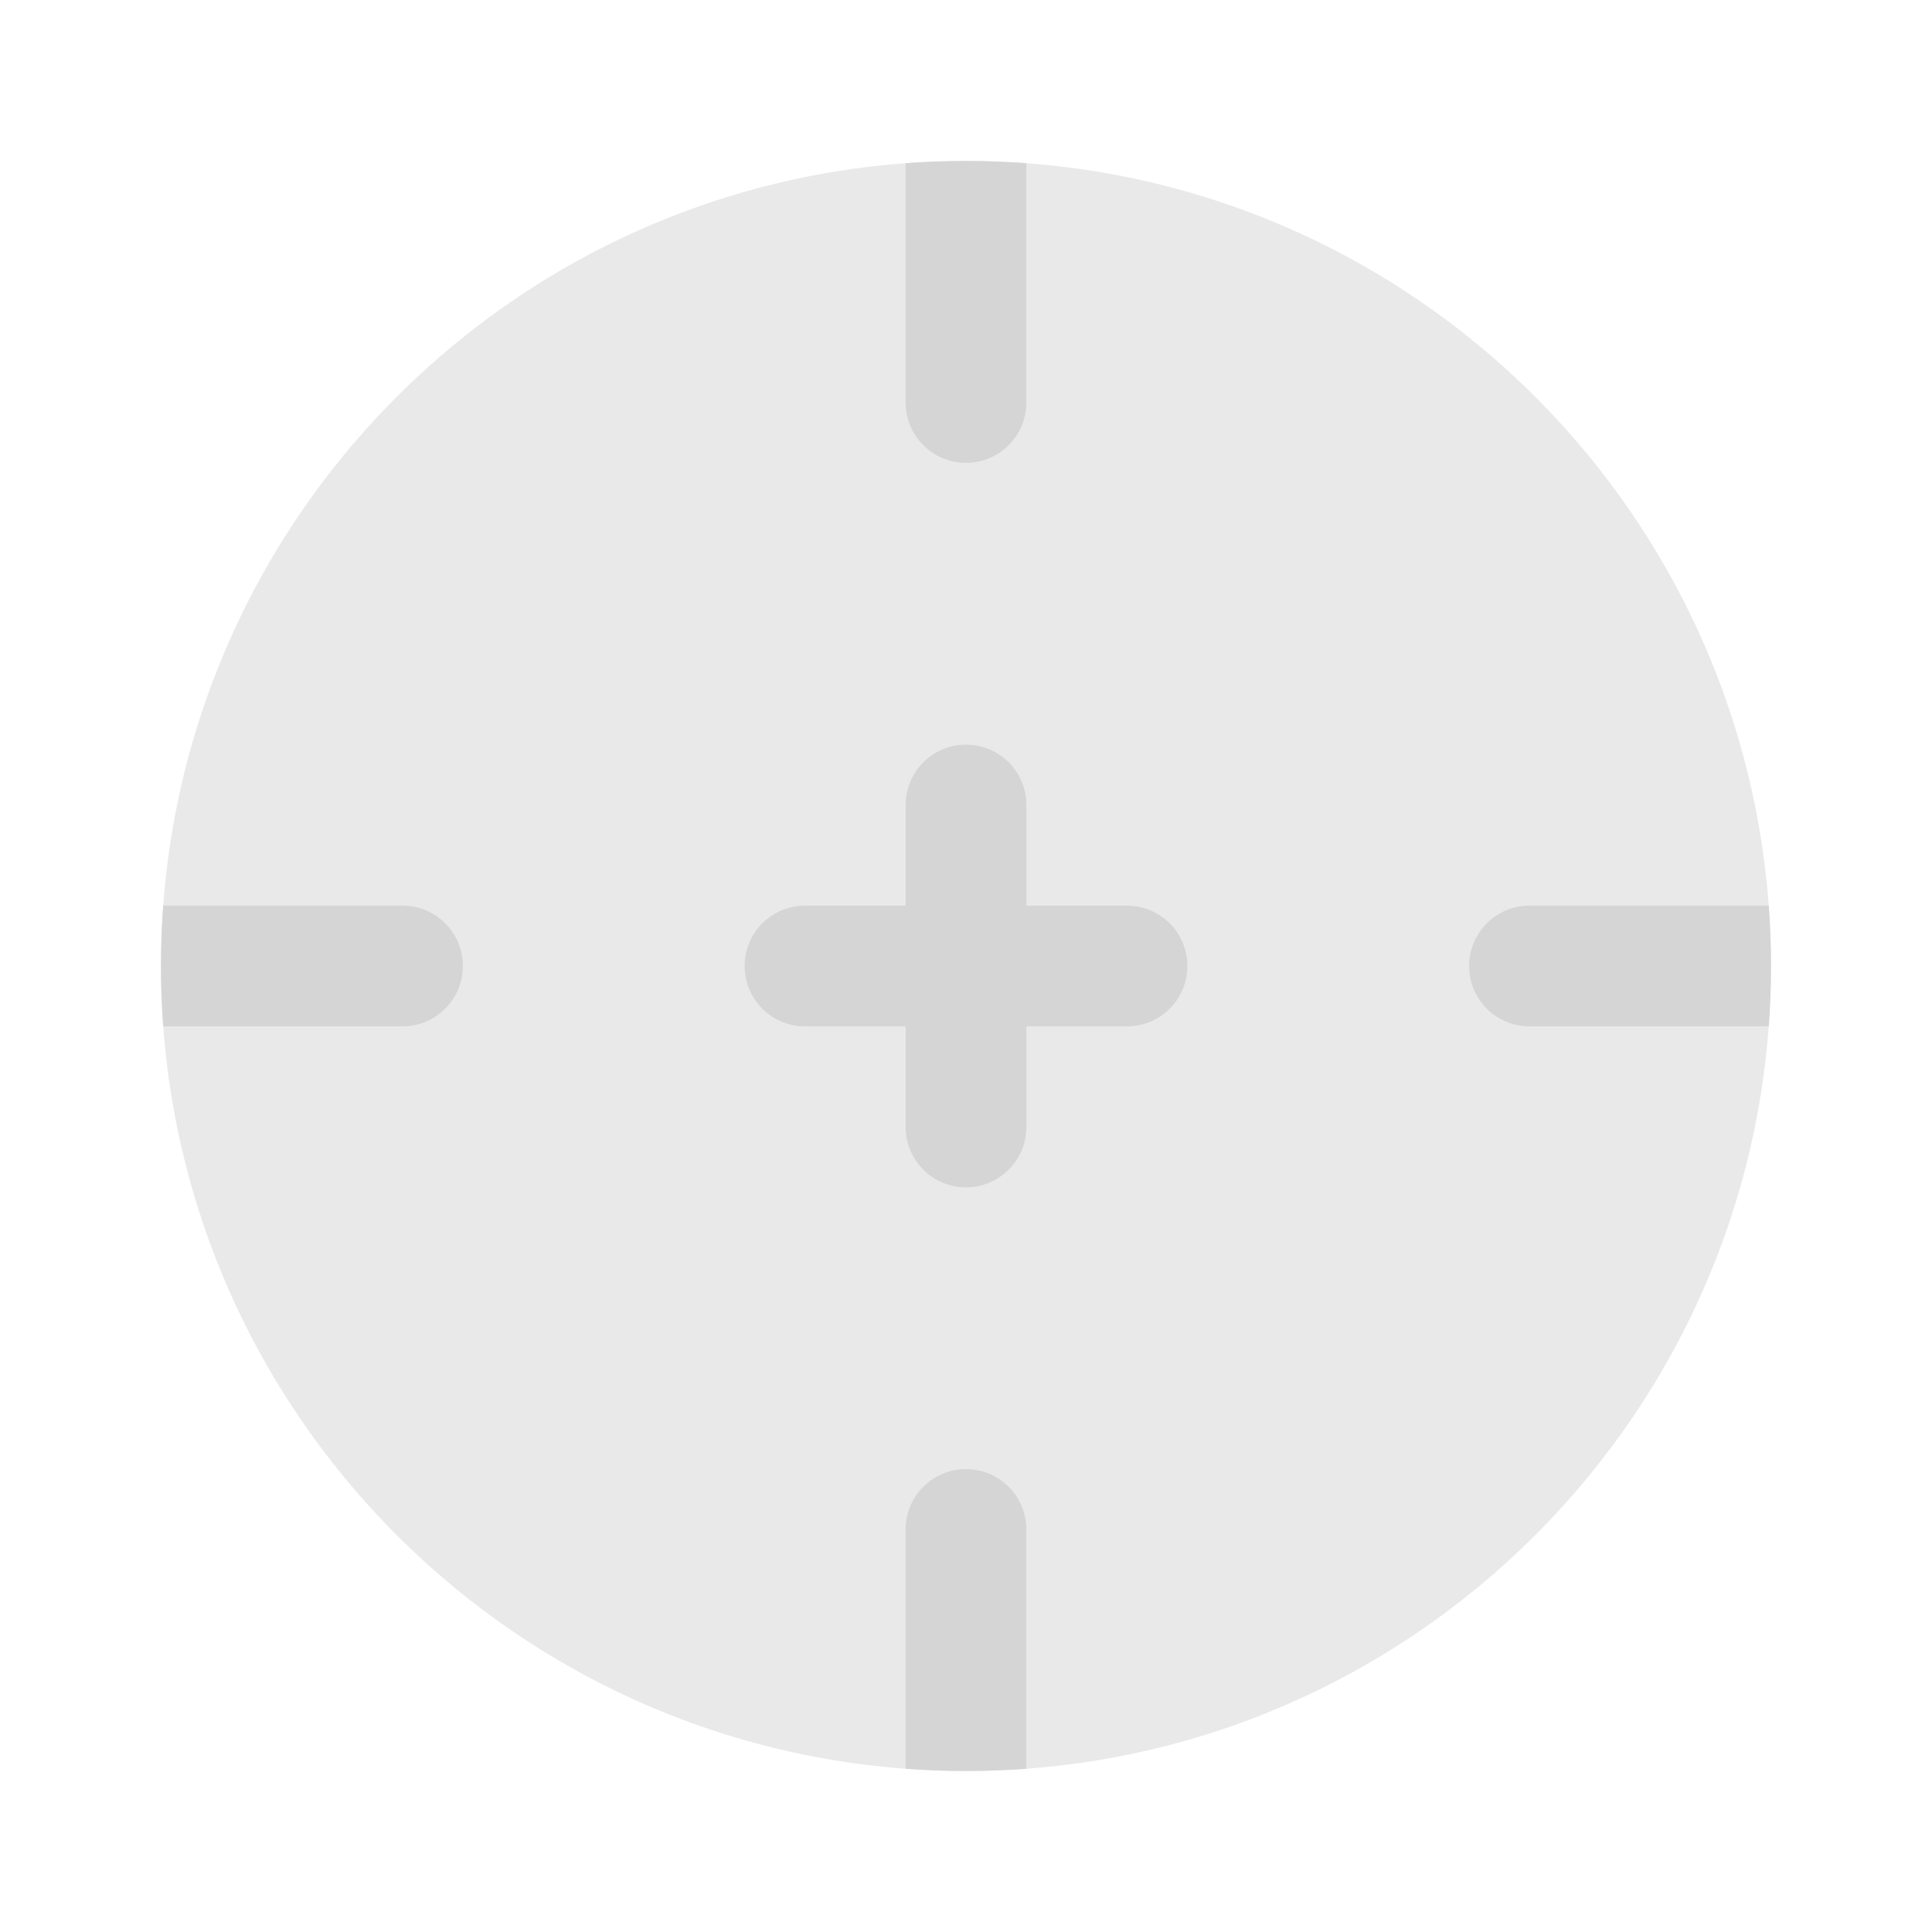 <svg width="55" height="55" viewBox="0 0 55 55" fill="none" xmlns="http://www.w3.org/2000/svg">
<path opacity="0.5" d="M50.416 27.5C50.416 40.156 40.156 50.416 27.5 50.416C14.843 50.416 4.583 40.156 4.583 27.5C4.583 14.843 14.843 4.583 27.5 4.583C40.156 4.583 50.416 14.843 50.416 27.5Z" fill="#D5D5D5"/>
<path d="M21.198 27.5C21.198 26.551 21.968 25.782 22.917 25.782H25.782V22.917C25.782 21.968 26.551 21.198 27.5 21.198C28.45 21.198 29.219 21.968 29.219 22.917V25.782H32.084C33.033 25.782 33.802 26.551 33.802 27.5C33.802 28.45 33.033 29.219 32.084 29.219H29.219V32.084C29.219 33.033 28.45 33.802 27.5 33.802C26.551 33.802 25.782 33.033 25.782 32.084V29.219H22.917C21.968 29.219 21.198 28.45 21.198 27.5Z" fill="#D5D5D5"/>
<path d="M4.646 29.218C4.604 28.651 4.583 28.078 4.583 27.5C4.583 26.922 4.604 26.348 4.646 25.781H11.458C12.407 25.781 13.177 26.55 13.177 27.5C13.177 28.449 12.407 29.218 11.458 29.218H4.646Z" fill="#D5D5D5"/>
<path d="M29.218 50.353C28.651 50.395 28.078 50.416 27.5 50.416C26.922 50.416 26.348 50.395 25.781 50.353V43.541C25.781 42.592 26.55 41.823 27.5 41.823C28.449 41.823 29.218 42.592 29.218 43.541V50.353Z" fill="#D5D5D5"/>
<path d="M50.353 25.781C50.395 26.348 50.416 26.922 50.416 27.5C50.416 28.078 50.395 28.651 50.353 29.218H43.541C42.592 29.218 41.823 28.449 41.823 27.5C41.823 26.55 42.592 25.781 43.541 25.781H50.353Z" fill="#D5D5D5"/>
<path d="M29.218 4.646V11.458C29.218 12.407 28.449 13.177 27.5 13.177C26.55 13.177 25.781 12.407 25.781 11.458V4.646C26.348 4.604 26.922 4.583 27.5 4.583C28.078 4.583 28.651 4.604 29.218 4.646Z" fill="#D5D5D5"/>
</svg>
